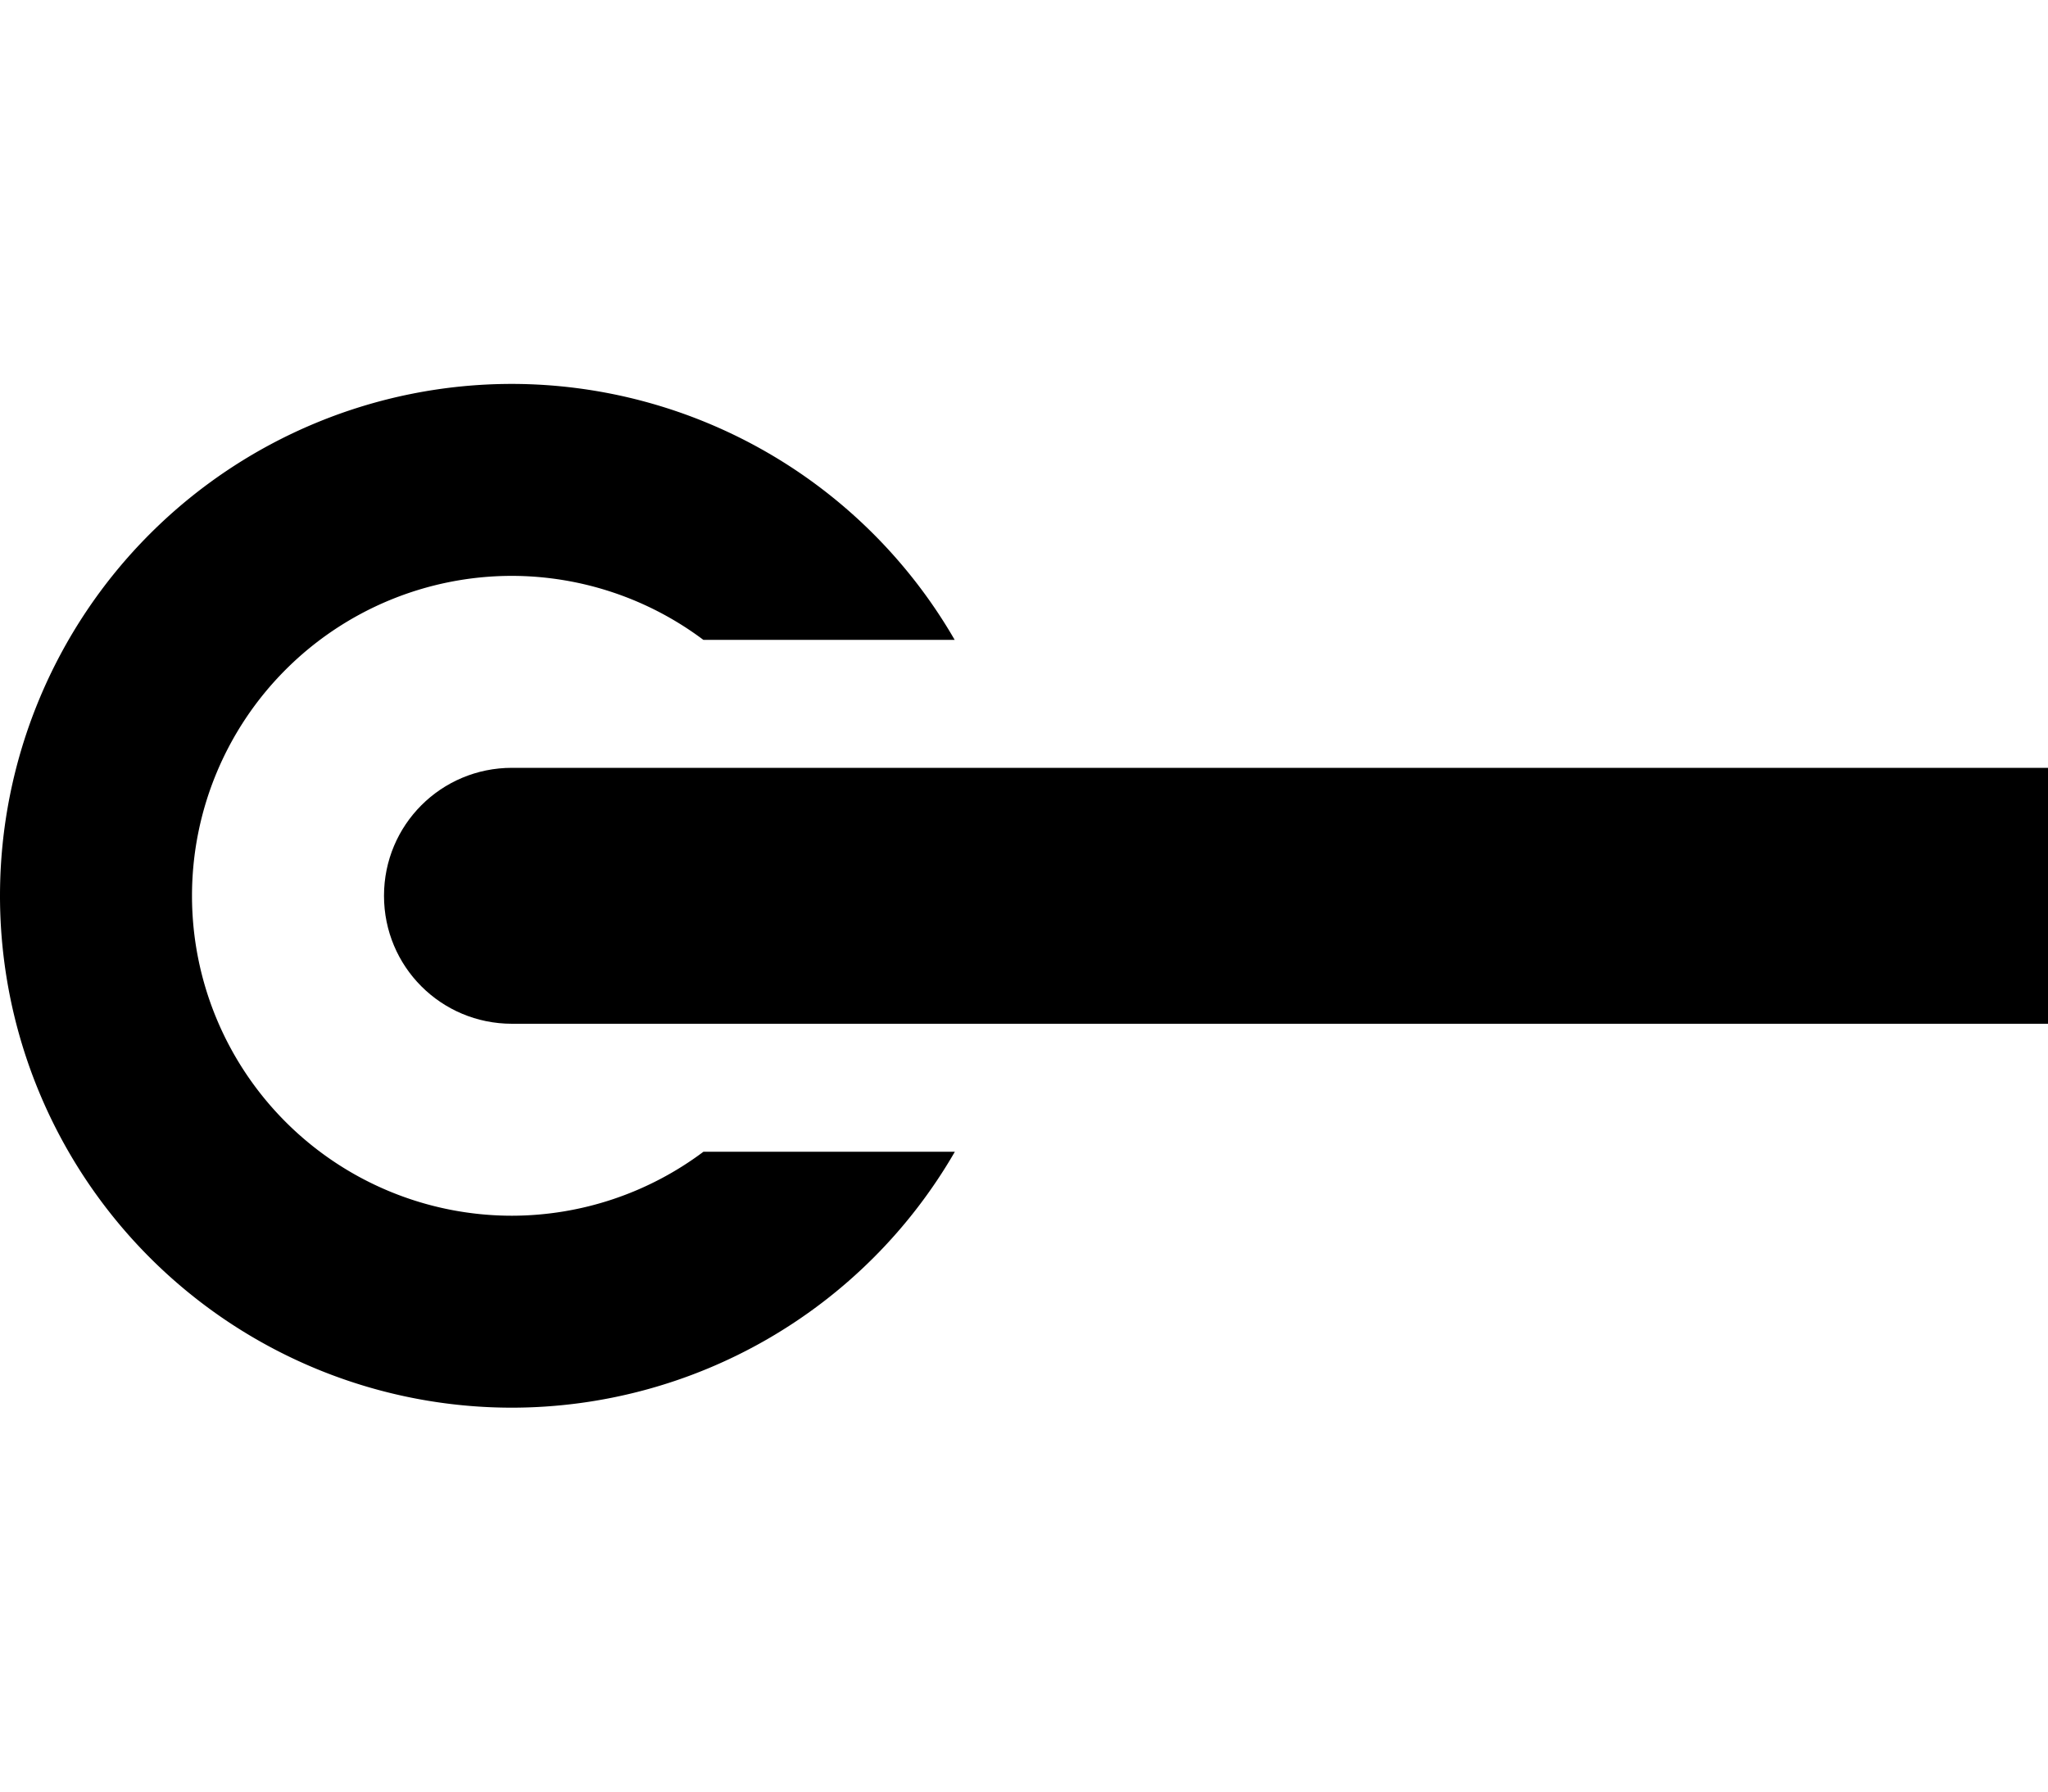 <?xml version="1.0" encoding="UTF-8" standalone="no"?>
<svg 
   xmlns:dc="http://purl.org/dc/elements/1.1/"
   xmlns:cc="http://creativecommons.org/ns#"
   xmlns:rdf="http://www.w3.org/1999/02/22-rdf-syntax-ns#"
   xmlns:svg="http://www.w3.org/2000/svg"
   xmlns="http://www.w3.org/2000/svg"
   xmlns:sodipodi="http://sodipodi.sourceforge.net/DTD/sodipodi-0.dtd"
   xmlns:inkscape="http://www.inkscape.org/namespaces/inkscape"
   width="512"
   height="448"
   id="svg2"
   version="1.1"
   inkscape:version="0.91 r13725"
   sodipodi:docname="azure-service-endpoint.svg">
  <sodipodi:namedview
     pagecolor="#ffffff"
     bordercolor="#666666"
     borderopacity="1"
     objecttolerance="10"
     gridtolerance="10"
     guidetolerance="10"
     inkscape:pageopacity="0"
     inkscape:pageshadow="2"
     inkscape:window-width="1175"
     inkscape:window-height="884"
     id="namedview31"
     showgrid="true"
     inkscape:snap-global="true"
     inkscape:snap-bbox="true"
     inkscape:bbox-nodes="true"
     inkscape:zoom="0.70710681"
     inkscape:cx="19.135759"
     inkscape:cy="209.17856"
     inkscape:window-x="407"
     inkscape:window-y="400"
     inkscape:window-maximized="0"
     inkscape:current-layer="svg2"
     showguides="false"
     inkscape:snap-intersection-paths="false"
     inkscape:object-nodes="true"
     inkscape:snap-nodes="true">
    <inkscape:grid
       type="xygrid"
       id="grid4188"
       spacingx="16"
       spacingy="16"
       empspacing="2" />
    <sodipodi:guide
       position="-90,246"
       orientation="0,1"
       id="guide5357" />
  </sodipodi:namedview>
  <title
     id="title4">Task</title>
  <defs
     id="defs6">
    <g
       id="hg">
      <path
         d="M 85.685,67.399 C 100.47,42.815 82.562,2.944 49.818,6.995 20.233,10.652 19.757,41.792 45.83,49.189 c 22.563,6.408 4.661,20.72 5.184,30.25 0.526,9.529 19.616,12.986 34.671,-12.04"
         id="path9"
         inkscape:connector-curvature="0" />
      <circle
         cx="31.579"
         cy="70.617"
         r="12.838"
         id="circle11" />
      <circle
         cx="16.913"
         cy="43.476"
         r="8.4"
         id="circle13" />
    </g>
  </defs>
  <path
     style="fill-opacity:1;stroke:none"
     d="M 128 96 A 128 128 0 0 0 0 224 A 128 128 0 0 0 128 352 A 128 128 0 0 0 238.715 288 L 175.863 288 A 80 80 0 0 1 128 304 A 80 80 0 0 1 48 224 A 80 80 0 0 1 128 144 A 80 80 0 0 1 175.838 160 L 238.668 160 A 128 128 0 0 0 128 96 z "
     id="path3355" />
  <path
     style="fill-opacity:1;stroke:none"
     d="M 128 192 C 110.272 192 96 206.272 96 224 C 96 241.728 110.272 256 128 256 L 160 256 L 257 256 L 416 256 L 512 256 L 512 192 L 416 192 L 257 192 L 160 192 L 128 192 z "
     id="rect3342" />
</svg>